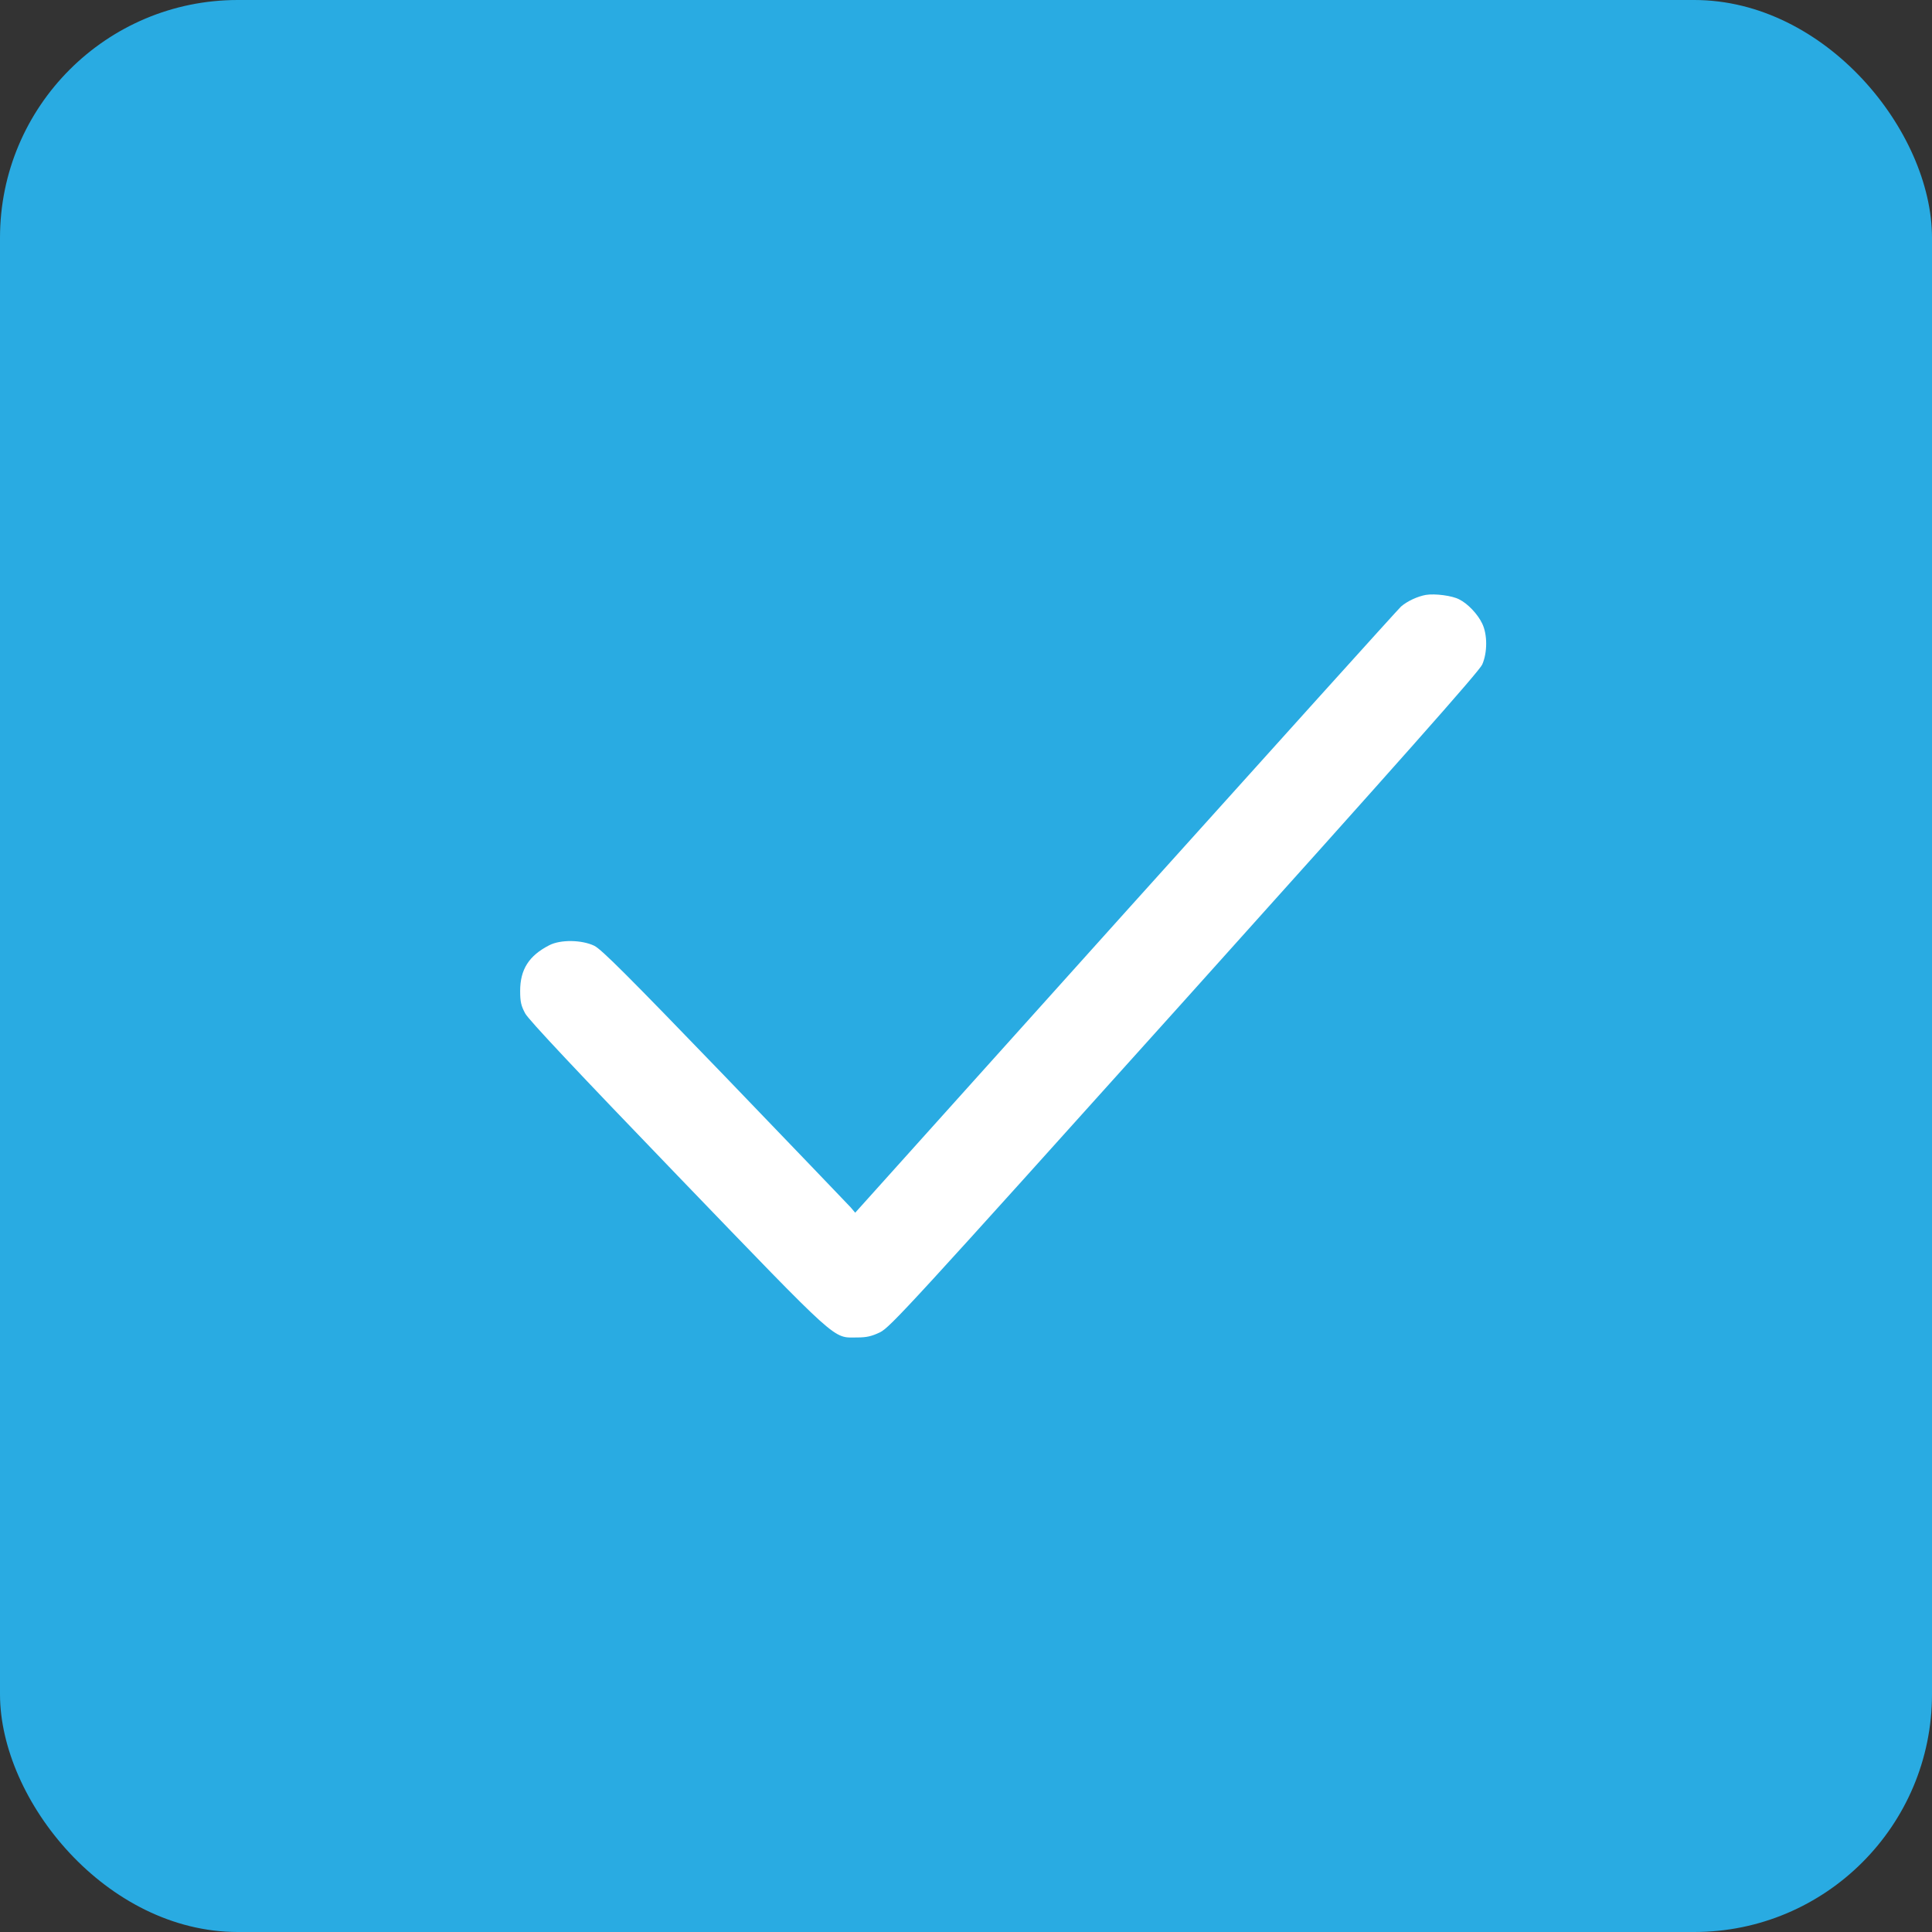 <?xml version="1.0" encoding="UTF-8"?> <svg xmlns="http://www.w3.org/2000/svg" width="26" height="26" viewBox="0 0 26 26" fill="none"><rect x="0" y="0" width="26" height="26" fill="#333333" stroke="none"/><rect width="26" height="26" rx="3.2" fill="#29ABE2"></rect><path d="M19.188 8.006C19.078 8.026 18.941 8.088 18.855 8.162C18.819 8.194 17.154 10.041 15.15 12.268L11.509 16.32L11.446 16.246C11.408 16.204 10.646 15.411 9.75 14.479C8.455 13.136 8.094 12.775 7.998 12.728C7.83 12.647 7.543 12.642 7.391 12.721C7.117 12.862 7 13.047 7 13.336C7 13.482 7.013 13.537 7.069 13.64C7.117 13.727 7.767 14.419 9.12 15.823C11.324 18.11 11.202 17.999 11.535 17.999C11.662 17.999 11.728 17.984 11.842 17.93C11.979 17.863 12.238 17.581 15.943 13.46C18.85 10.226 19.909 9.032 19.947 8.943C20.018 8.782 20.018 8.538 19.947 8.392C19.886 8.263 19.751 8.122 19.637 8.066C19.543 8.016 19.312 7.986 19.188 8.006Z" fill="white"></path></svg> 